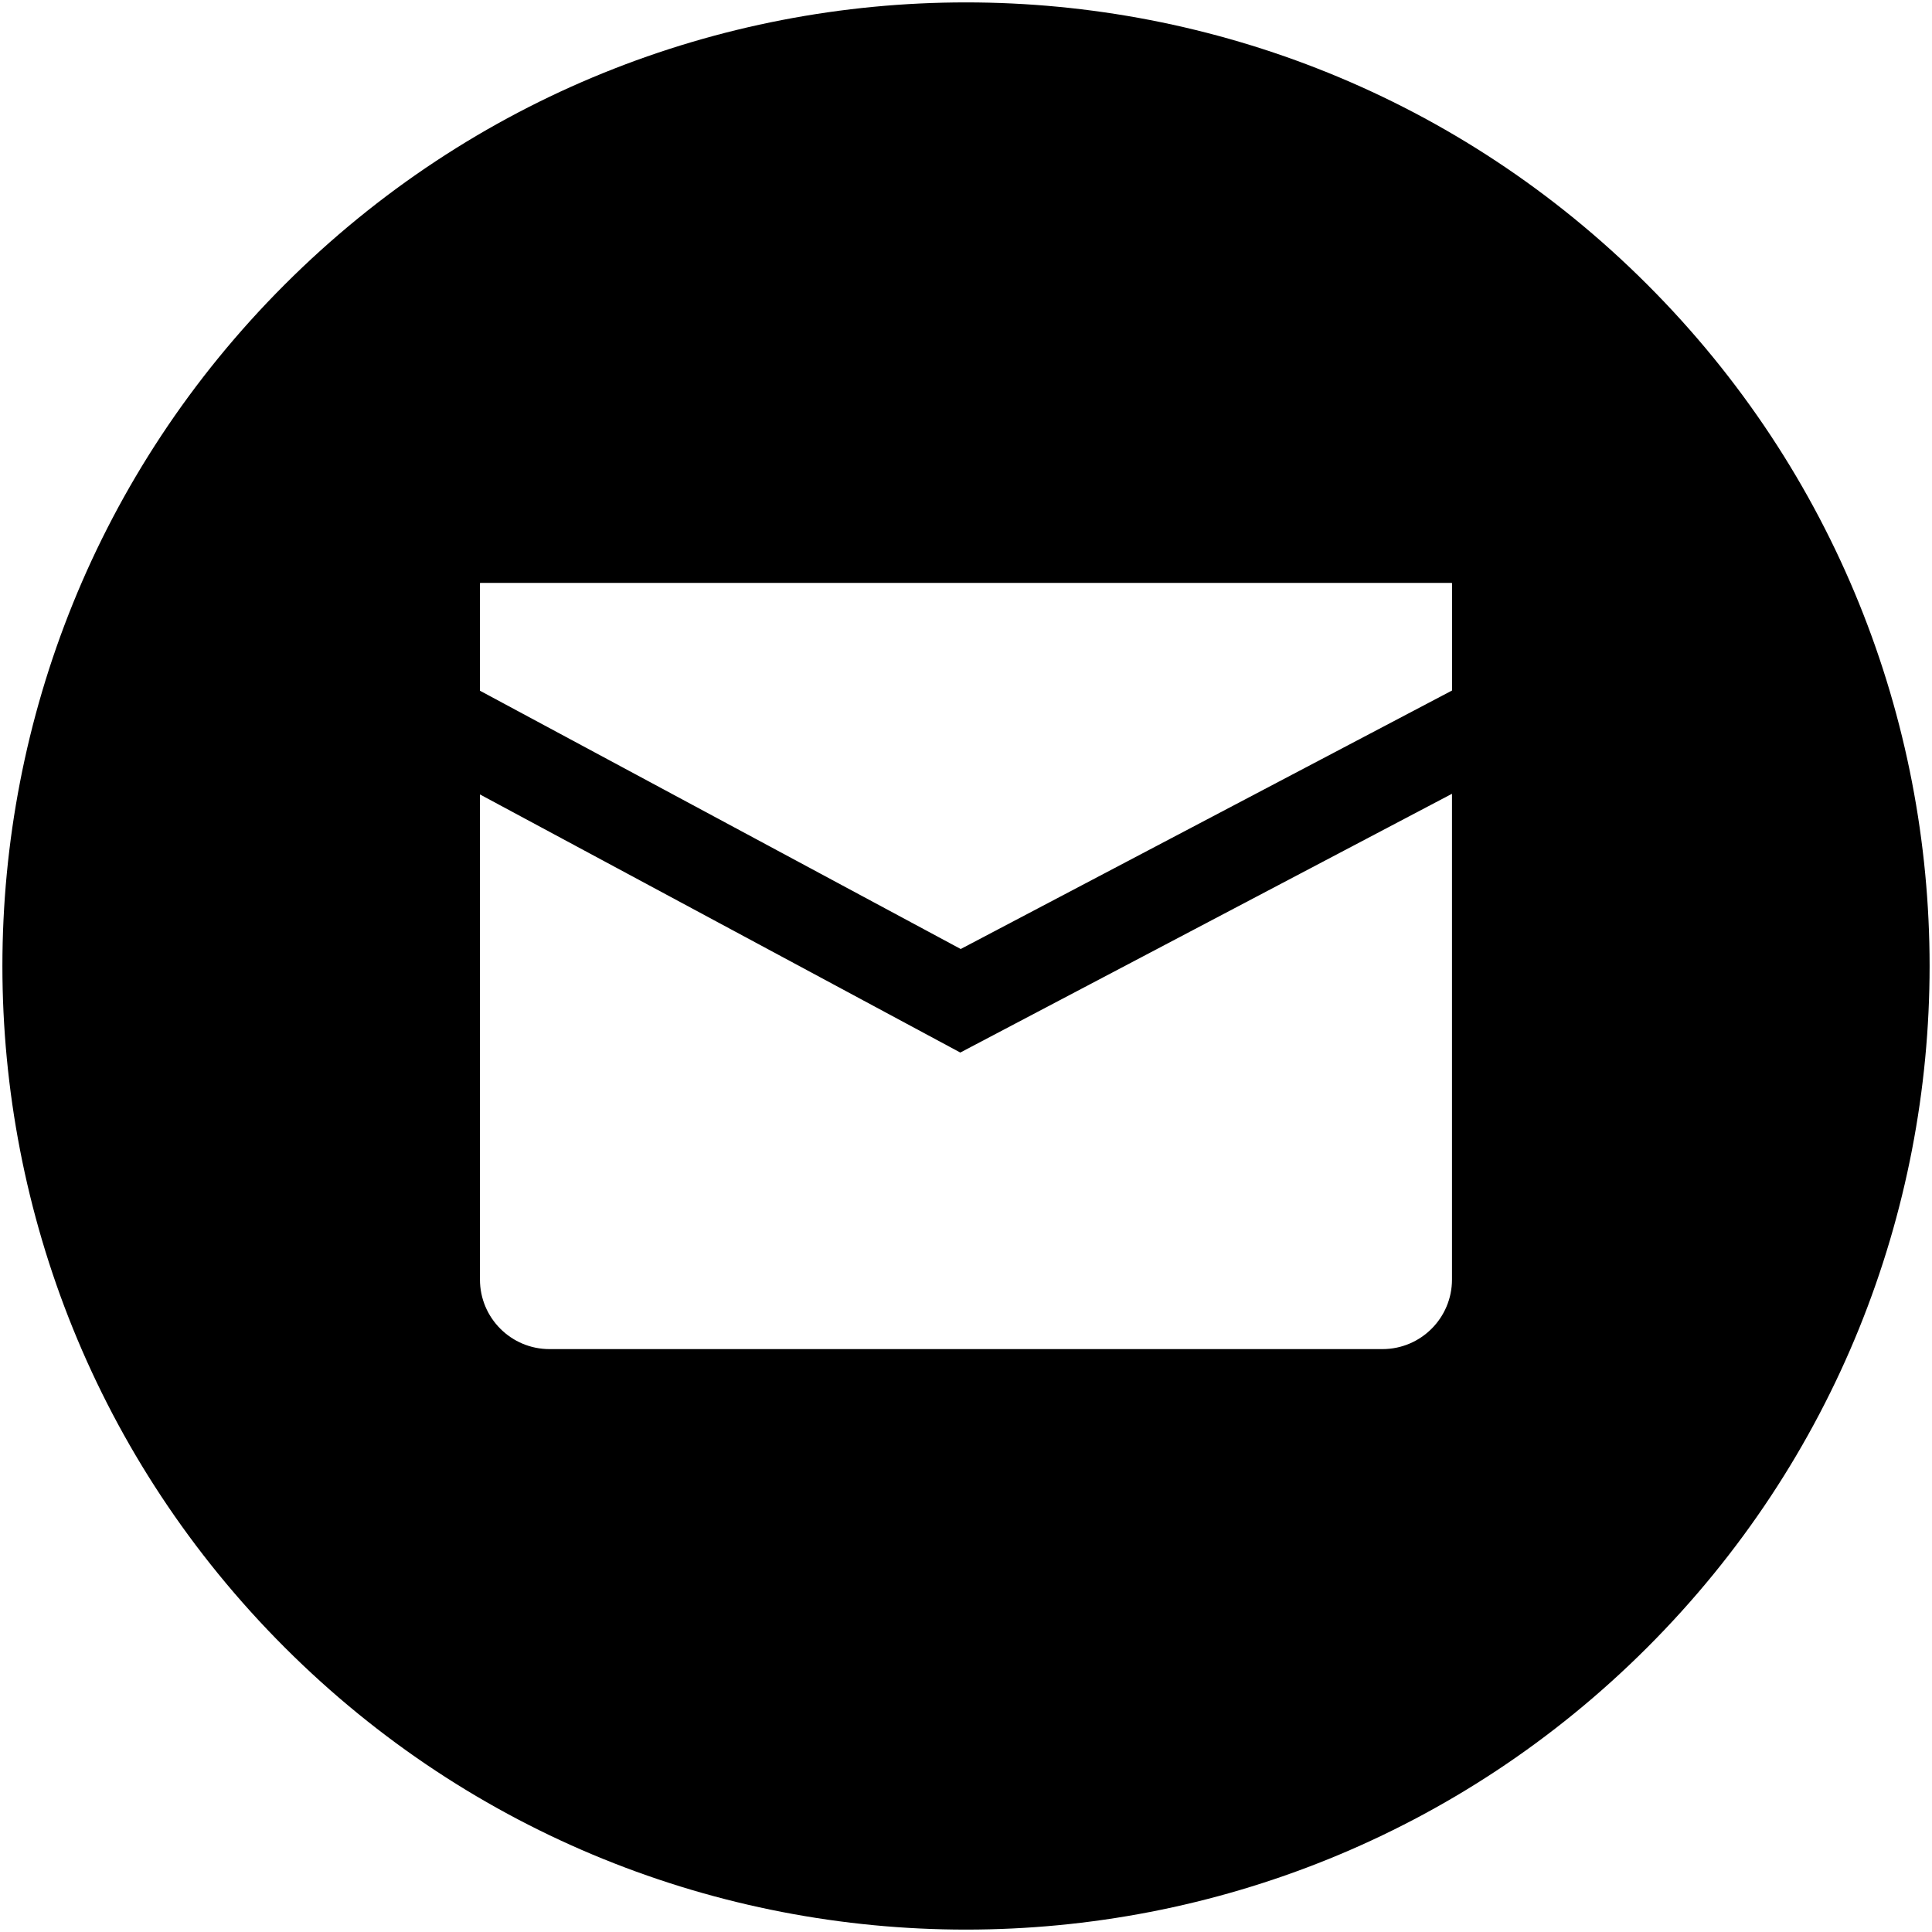 <svg id="Layer_1" enable-background="new 0 0 64 64" height="64" viewBox="0 0 64 64" width="64" xmlns="http://www.w3.org/2000/svg"><g><g><path d="m54.571 9.429c-12.466-12.466-32.676-12.466-45.142 0s-12.466 32.676 0 45.142 32.676 12.466 45.142 0 12.466-32.678 0-45.142zm-6.472 32.956c0 1.274-1.032 2.306-2.306 2.306h-27.588c-1.274 0-2.306-1.032-2.306-2.306v-16.068l15.912 8.55 16.288-8.572zm0-19.51-16.274 8.562-15.926-8.556v-3.556c0-.008.006-.016.016-.016h32.17c.008 0 .016.006.016.016v3.55z"/></g></g></svg>